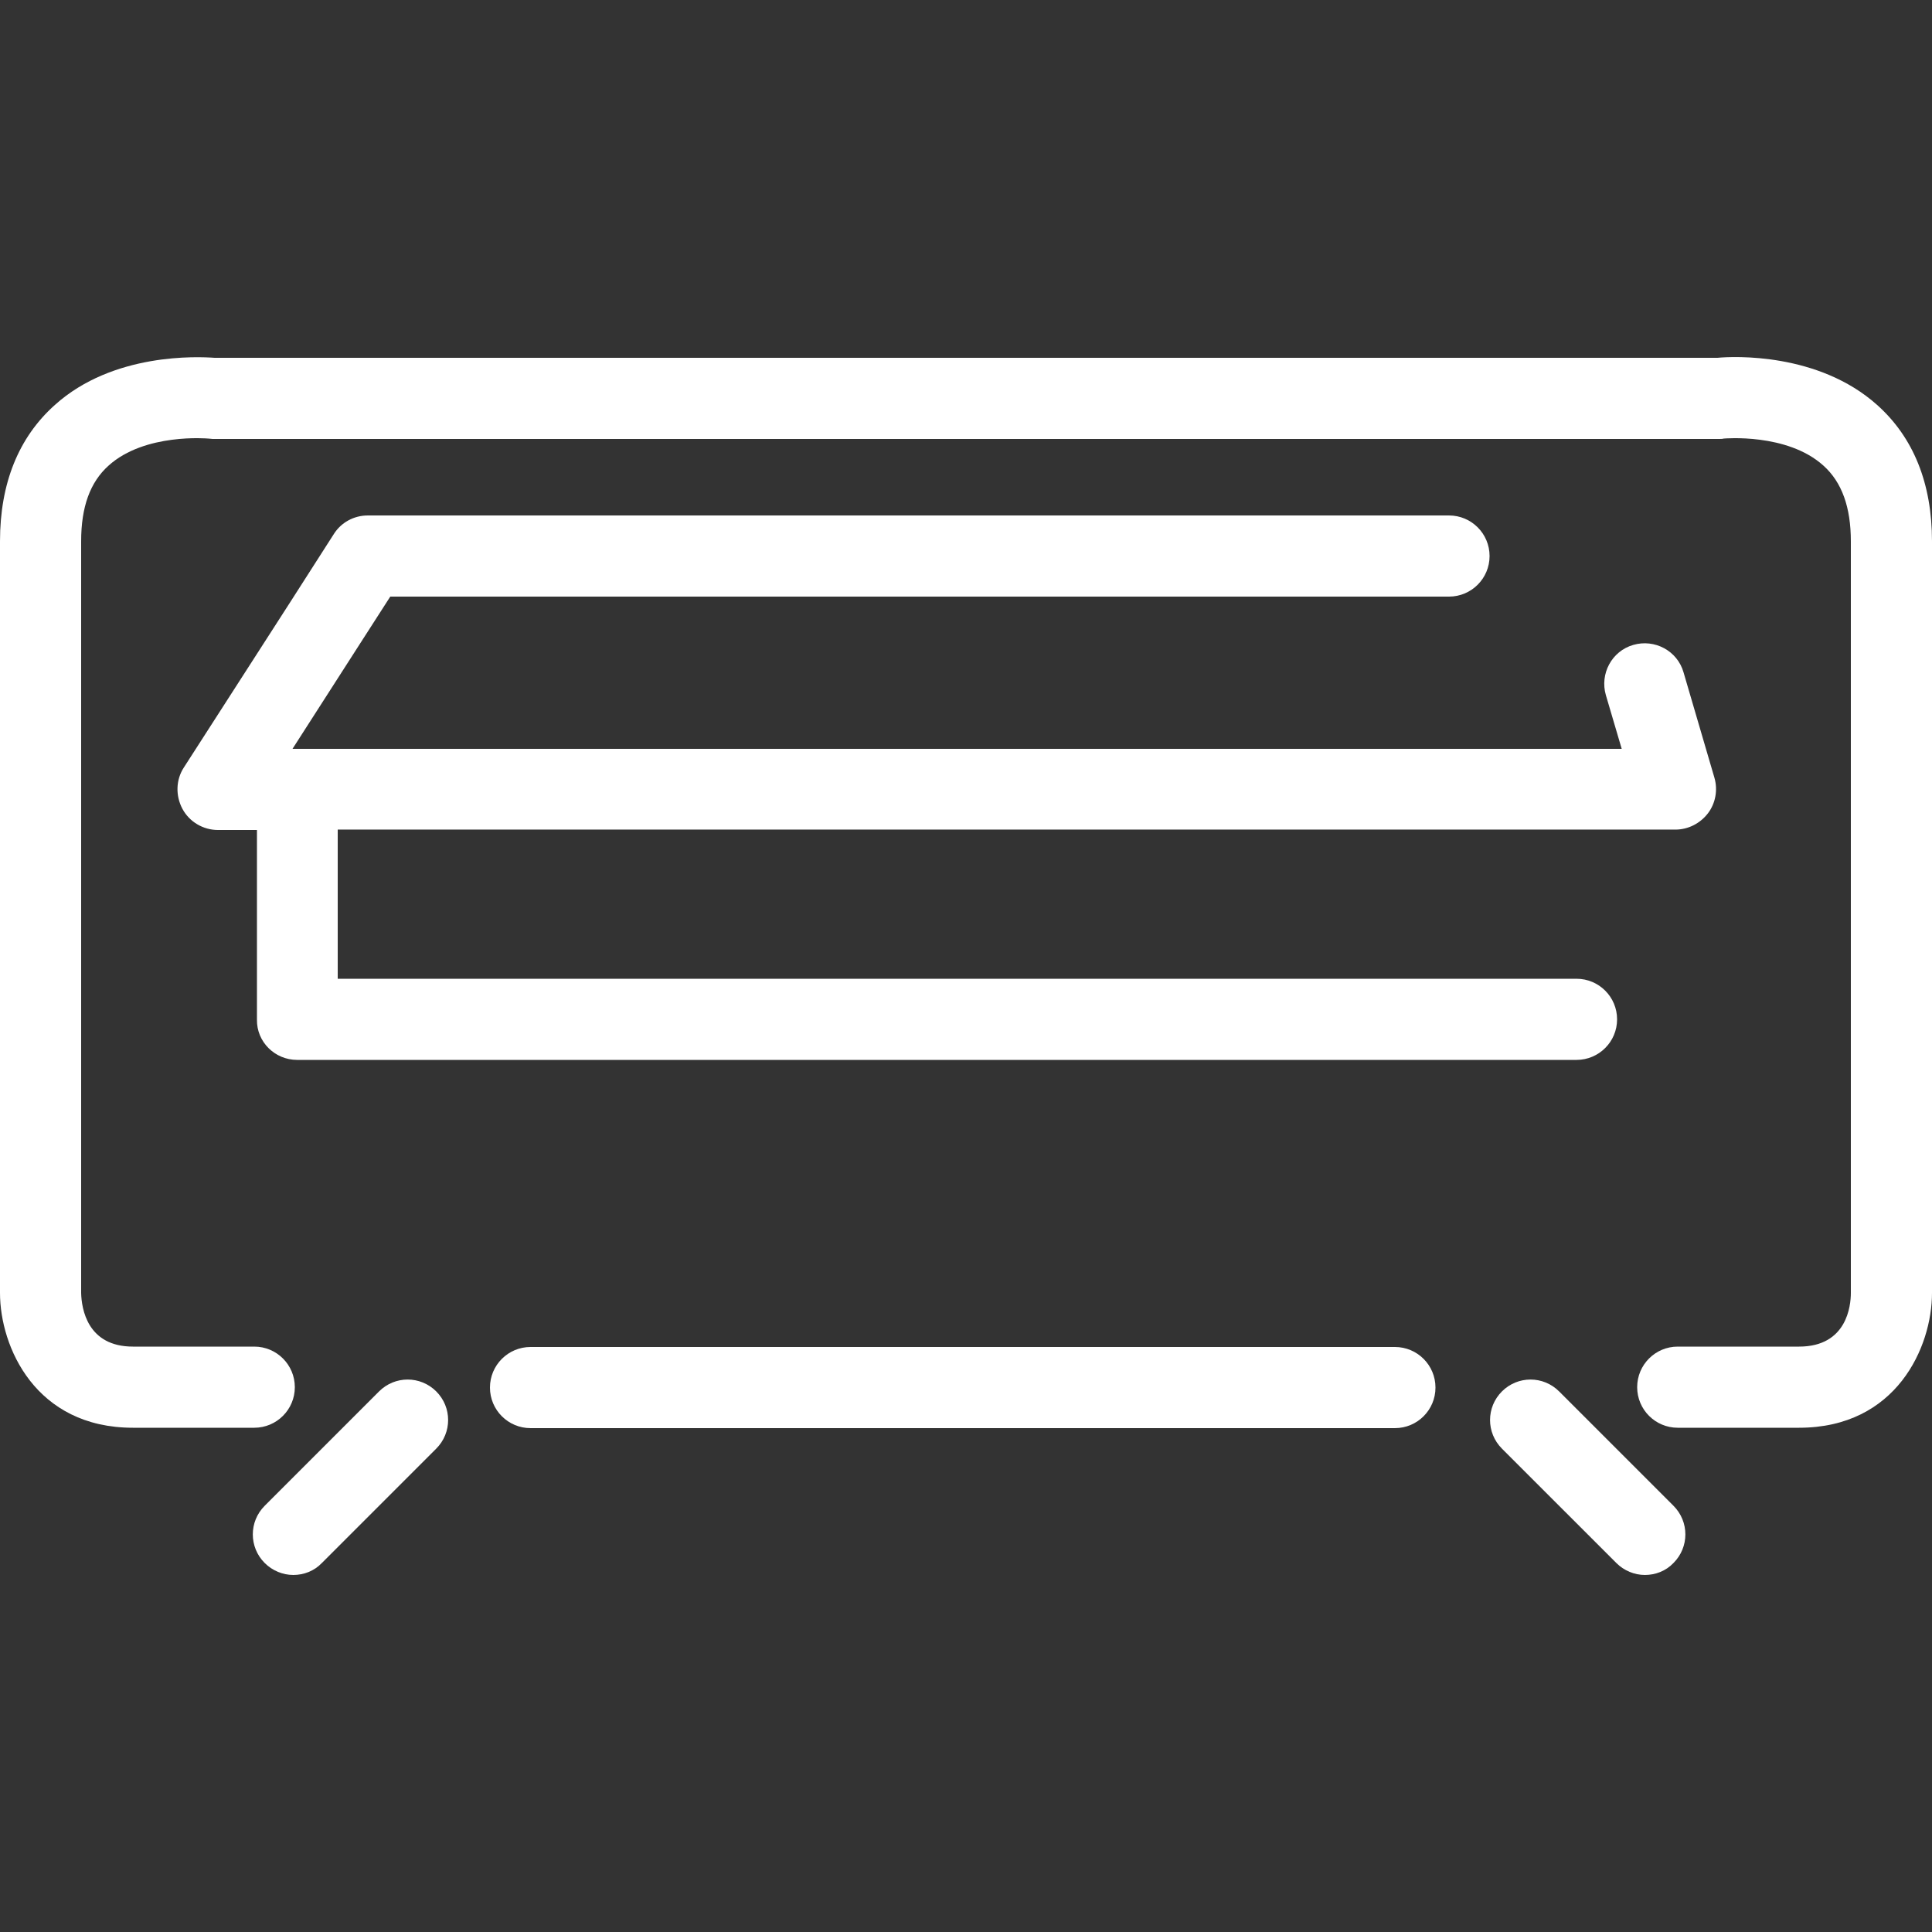 <svg xmlns="http://www.w3.org/2000/svg" xmlns:xlink="http://www.w3.org/1999/xlink" width="500" viewBox="0 0 375 375" height="500" preserveAspectRatio="xMidYMid meet"><rect x="0" y="0" width="375" height="375" fill="#333333" stroke="none"/><path fill="#ffffff" d="M 364.352 78.602 C 352.949 68.398 336.449 69.148 333.375 69.449 L 41.625 69.449 C 38.477 69.227 21.977 68.398 10.648 78.602 C 3.602 84.898 0 93.824 0 105.074 L 0 250.949 C 0 261.449 6.898 277.125 25.801 277.125 L 49.352 277.125 C 53.699 277.125 57.227 273.602 57.227 269.25 C 57.227 264.898 53.699 261.375 49.352 261.375 L 25.801 261.375 C 16.949 261.375 15.824 254.023 15.75 250.949 L 15.75 105.074 C 15.75 98.398 17.477 93.602 21.074 90.375 C 28.125 84 40.352 85.125 40.426 85.125 C 40.727 85.125 41.023 85.199 41.25 85.199 L 333.75 85.199 C 333.977 85.199 334.352 85.199 334.574 85.125 C 334.648 85.125 346.875 84 353.926 90.375 C 357.523 93.602 359.25 98.477 359.25 105.074 L 359.25 250.949 C 359.25 253.426 358.5 261.375 349.199 261.375 L 325.648 261.375 C 321.301 261.375 317.773 264.898 317.773 269.25 C 317.773 273.602 321.301 277.125 325.648 277.125 L 349.199 277.125 C 368.102 277.125 375 261.449 375 250.949 L 375 105.074 C 375 93.824 371.398 84.898 364.352 78.602 Z M 364.352 78.602 " fill-opacity="1" fill-rule="nonzero"></path><path fill="#ffffff" d="M 57.676 205.727 L 306 205.727 C 310.352 205.727 313.875 202.199 313.875 197.852 C 313.875 193.5 310.352 189.977 306 189.977 L 65.551 189.977 L 65.551 161.023 L 325.199 161.023 C 327.676 161.023 330 159.824 331.5 157.875 C 333 155.926 333.449 153.301 332.773 150.977 L 326.773 130.5 C 325.574 126.301 321.148 123.977 317.023 125.176 C 312.824 126.375 310.5 130.801 311.699 134.926 L 314.773 145.352 L 56.773 145.352 L 69.676 125.25 L 75.75 115.801 L 281.25 115.801 C 285.602 115.801 289.125 112.273 289.125 107.926 C 289.125 103.574 285.602 100.051 281.25 100.051 L 71.398 100.051 C 68.699 100.051 66.227 101.398 64.801 103.648 L 56.398 116.773 L 35.699 148.949 C 34.125 151.352 34.051 154.426 35.398 156.977 C 36.75 159.523 39.449 161.102 42.301 161.102 L 49.875 161.102 L 49.875 197.926 C 49.801 202.199 53.324 205.727 57.676 205.727 Z M 57.676 205.727 " fill-opacity="1" fill-rule="nonzero"></path><path fill="#ffffff" d="M 270.75 261.449 L 102.977 261.449 C 98.625 261.449 95.102 264.977 95.102 269.324 C 95.102 273.676 98.625 277.199 102.977 277.199 L 270.75 277.199 C 275.102 277.199 278.625 273.676 278.625 269.324 C 278.625 264.977 275.102 261.449 270.75 261.449 Z M 270.75 261.449 " fill-opacity="1" fill-rule="nonzero"></path><path fill="#ffffff" d="M 73.574 270.074 L 51.375 292.273 C 48.301 295.352 48.301 300.301 51.375 303.375 C 52.875 304.875 54.898 305.699 56.926 305.699 C 58.949 305.699 60.977 304.949 62.477 303.375 L 84.676 281.176 C 87.75 278.102 87.75 273.148 84.676 270.074 C 81.602 267 76.648 267 73.574 270.074 Z M 73.574 270.074 " fill-opacity="1" fill-rule="nonzero"></path><path fill="#ffffff" d="M 302.625 270.074 C 299.551 267 294.602 267 291.523 270.074 C 288.449 273.148 288.449 278.102 291.523 281.176 L 313.727 303.375 C 315.227 304.875 317.25 305.699 319.273 305.699 C 321.301 305.699 323.324 304.949 324.824 303.375 C 327.898 300.301 327.898 295.352 324.824 292.273 Z M 302.625 270.074 " fill-opacity="1" fill-rule="nonzero"></path></svg>